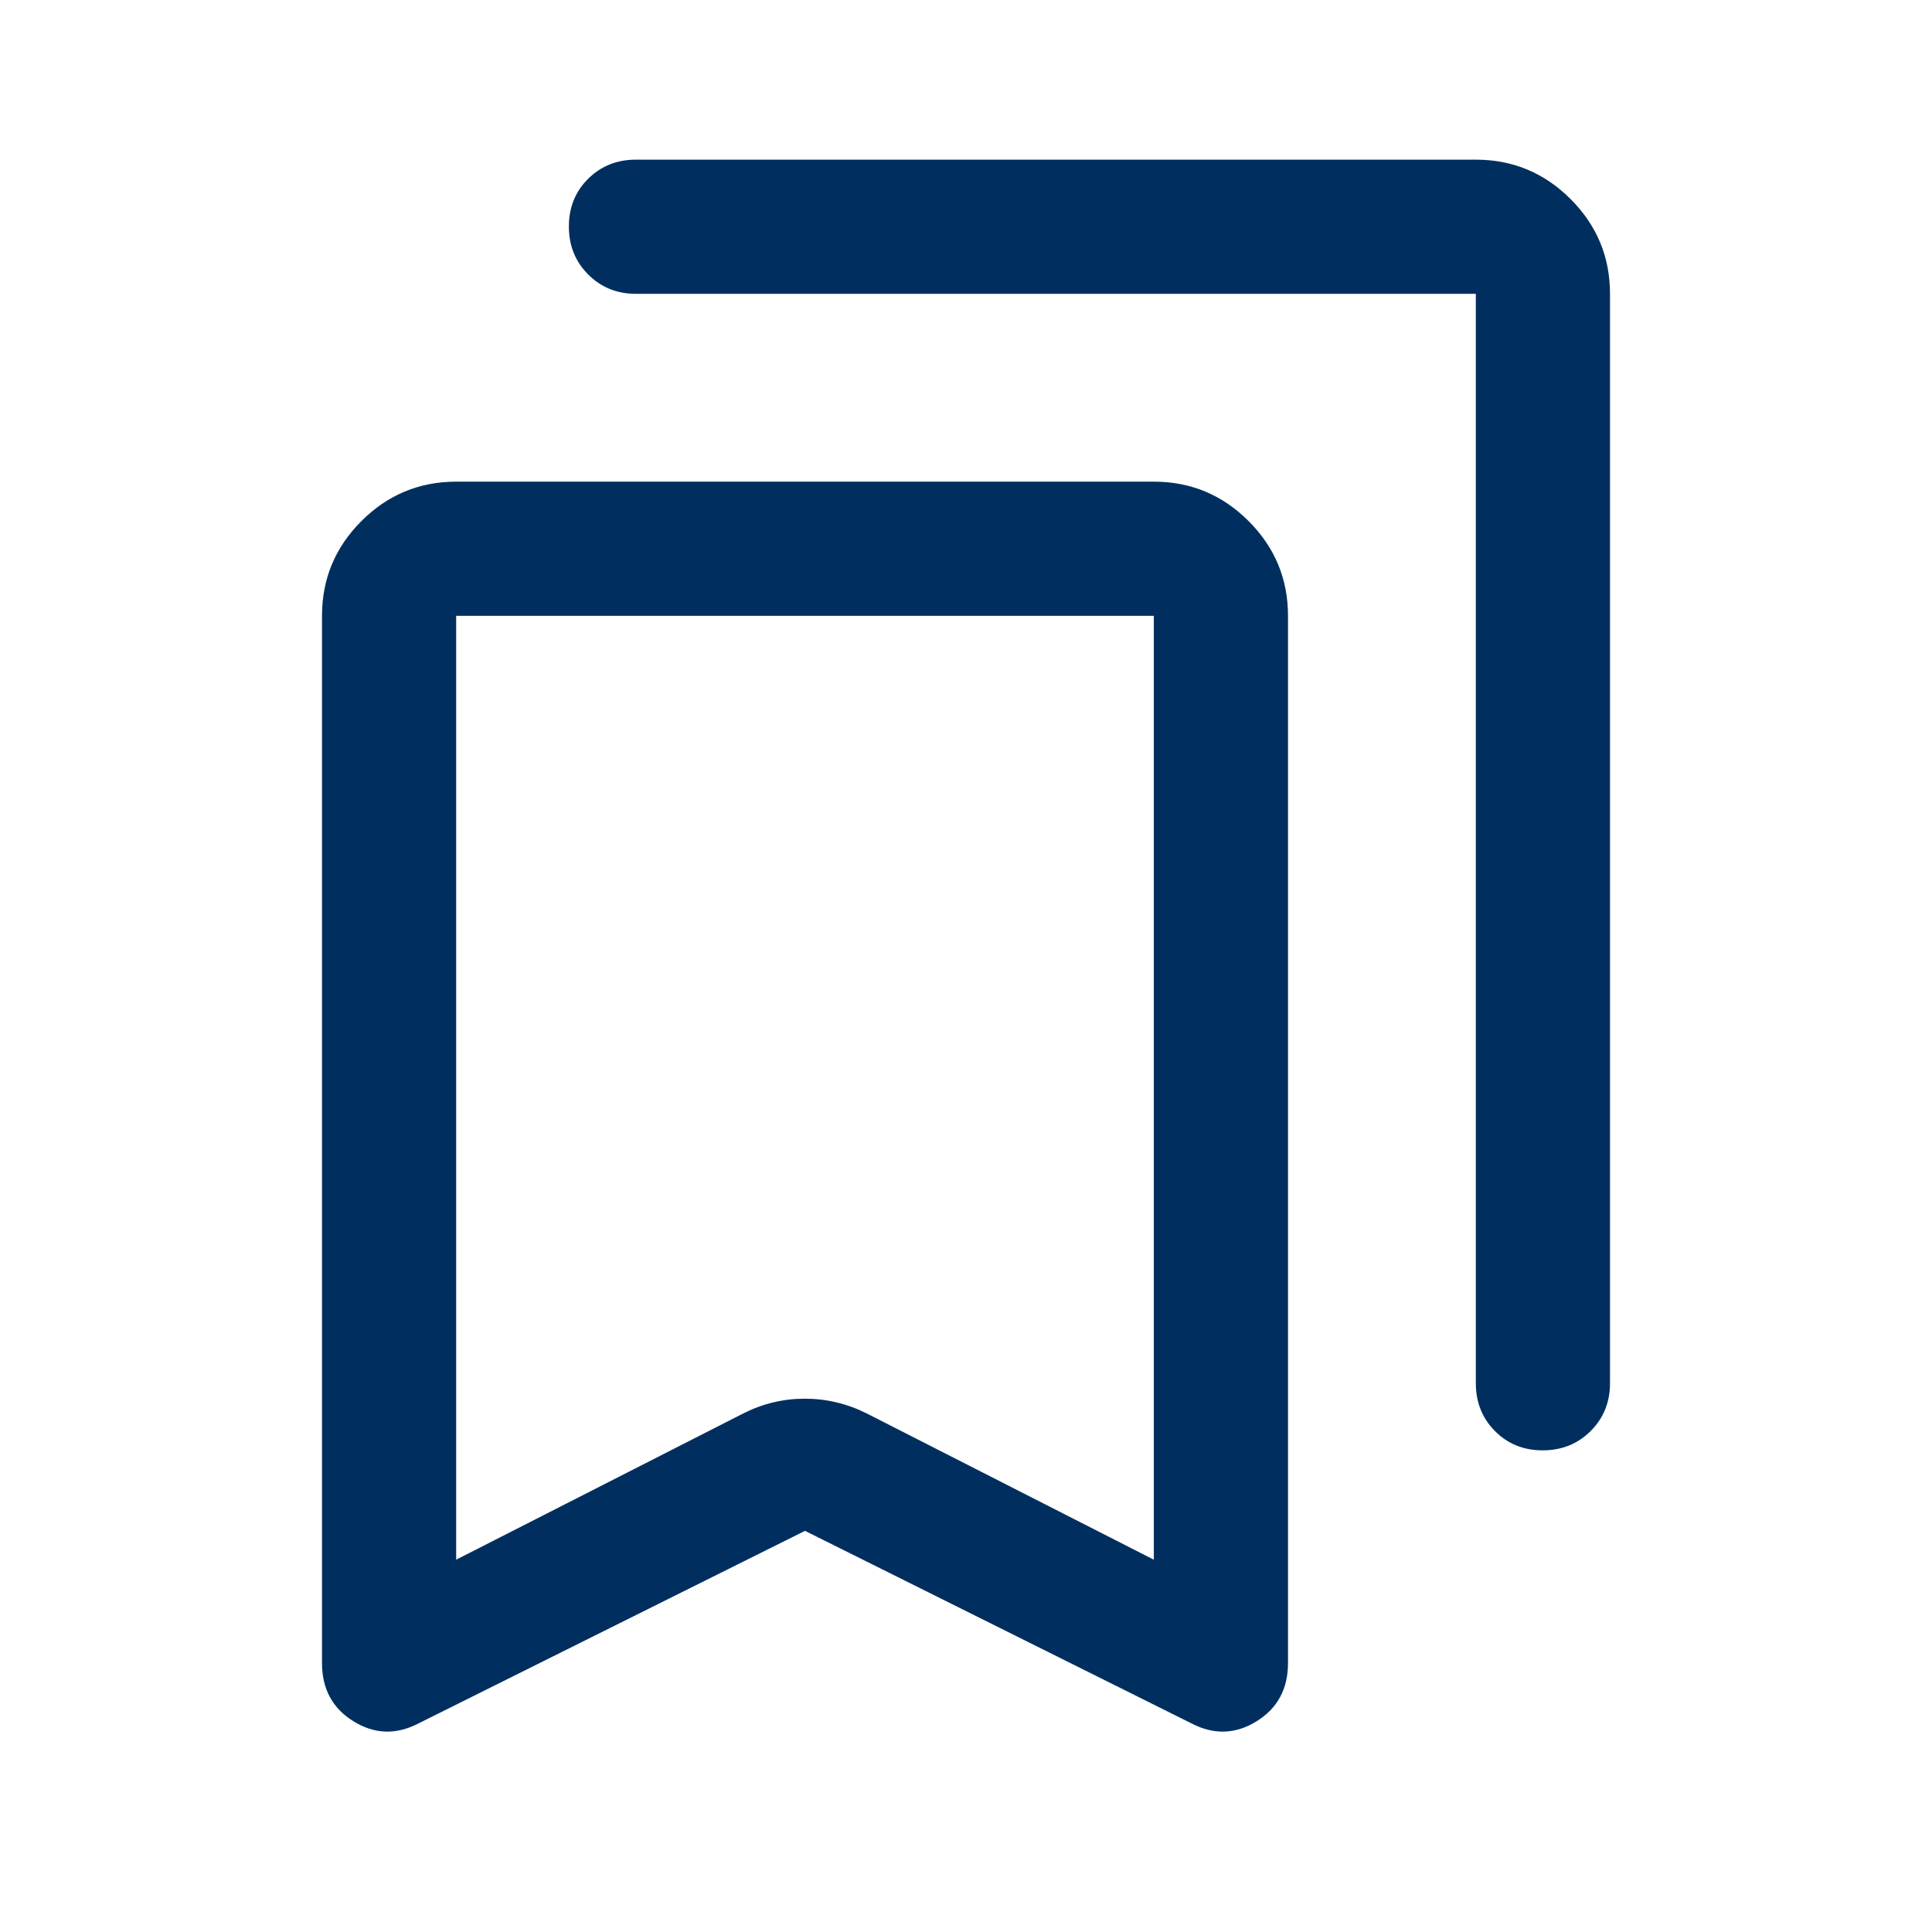 <svg xmlns="http://www.w3.org/2000/svg" height="40px" viewBox="0 -960 960 960" width="40px" fill="#002F5F"><path d="m400-199.33-192 95.66q-16.67 8.67-32.33-1-15.67-9.66-15.67-29V-654q0-27.5 19.58-47.08 19.59-19.59 47.09-19.59h346.66q27.5 0 47.09 19.59Q640-681.5 640-654v520.33q0 19.34-15.67 29-15.66 9.67-32.33 1l-192-95.66ZM226.67-185l142.66-72.67q14.49-7.33 30.58-7.33 16.09 0 30.76 7.33L573.33-185v-469H226.67v469Zm539.88-54.33q-14.22 0-23.72-9.59-9.5-9.58-9.5-23.75V-814H316q-14.17 0-23.75-9.62-9.58-9.61-9.58-23.83 0-14.22 9.58-23.72 9.58-9.5 23.75-9.5h417.33q27.5 0 47.09 19.59Q800-841.5 800-814v541.33q0 14.17-9.62 23.75-9.61 9.59-23.83 9.59ZM226.67-654h346.66H226.67Z"/></svg>
